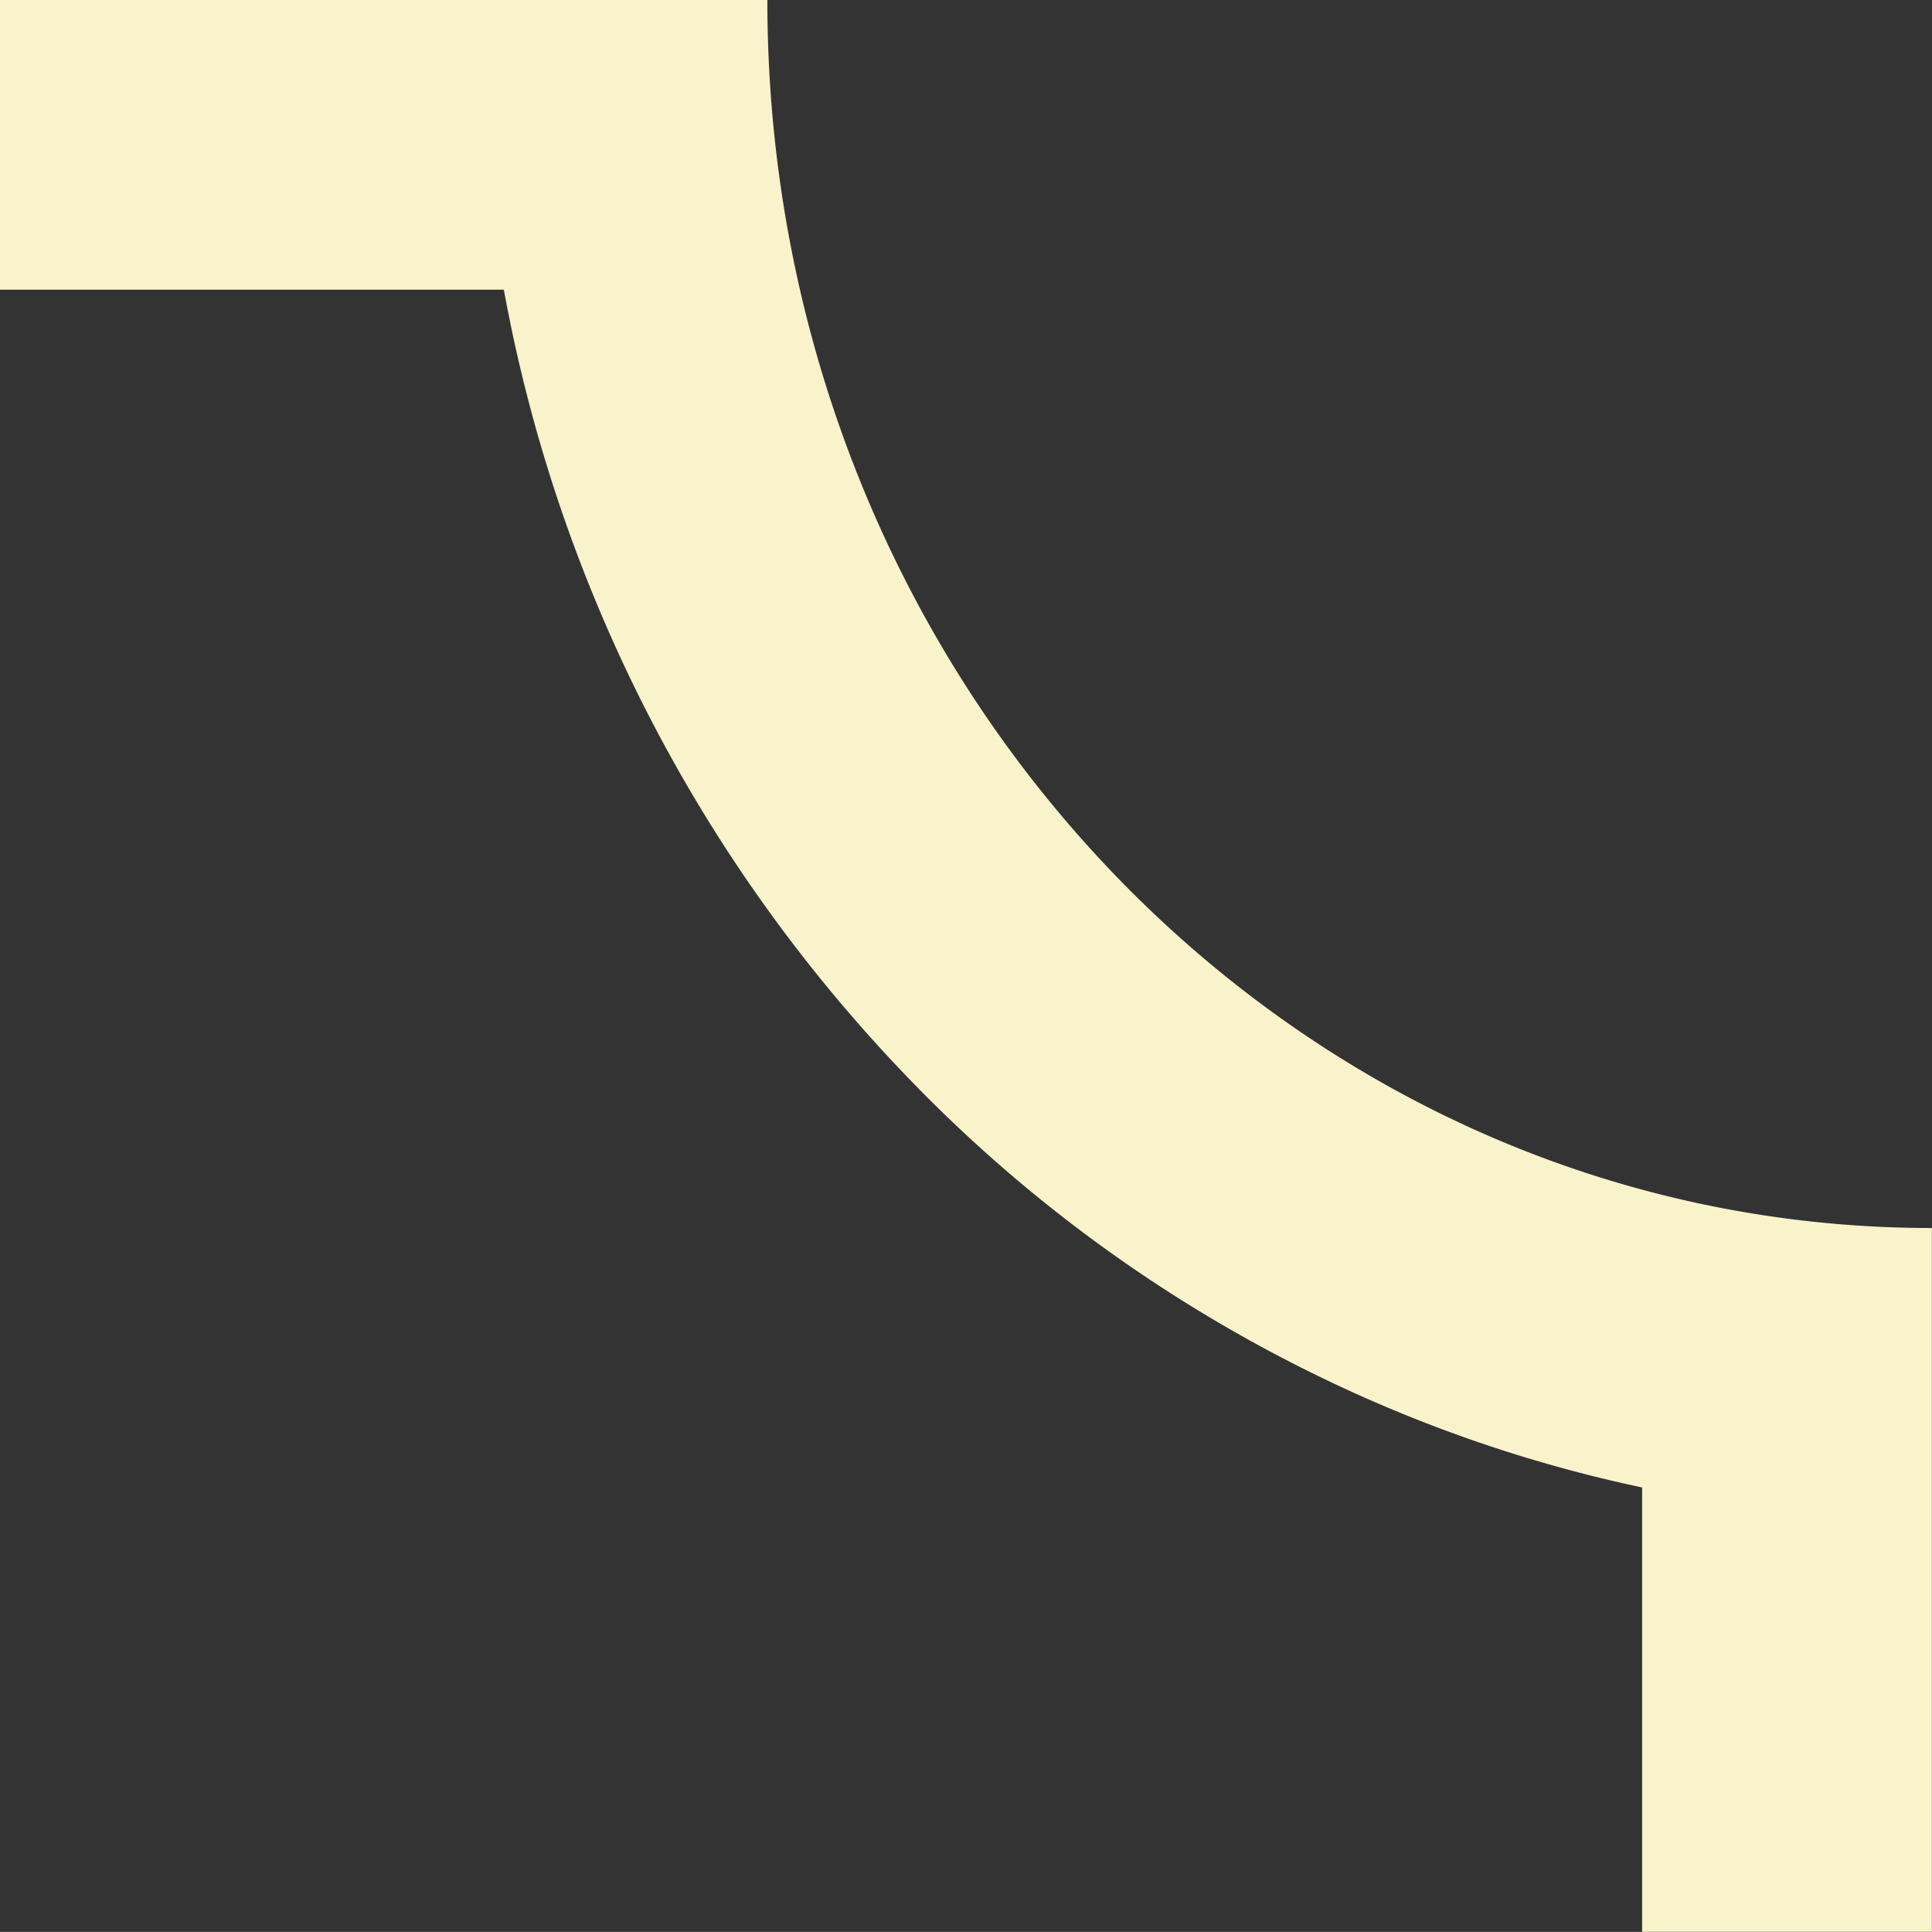 <svg xmlns="http://www.w3.org/2000/svg" width="20.001" height="20" viewBox="0 0 20.001 20">
  <rect x="0" y="0" width="20.001" height="20" fill="#333333" stroke="none"/>
  <path id="special_corner_02_sp" d="M362,20V15.4a14.533,14.533,0,0,1-2.915-.949,15.007,15.007,0,0,1-4.787-3.4A15.855,15.855,0,0,1,350.216,3H345V0h7.944c0,7.022,5.4,12.714,12.056,12.714V20Z" transform="translate(-345 -0.001)" fill="#f8f3cb"/>
</svg>
